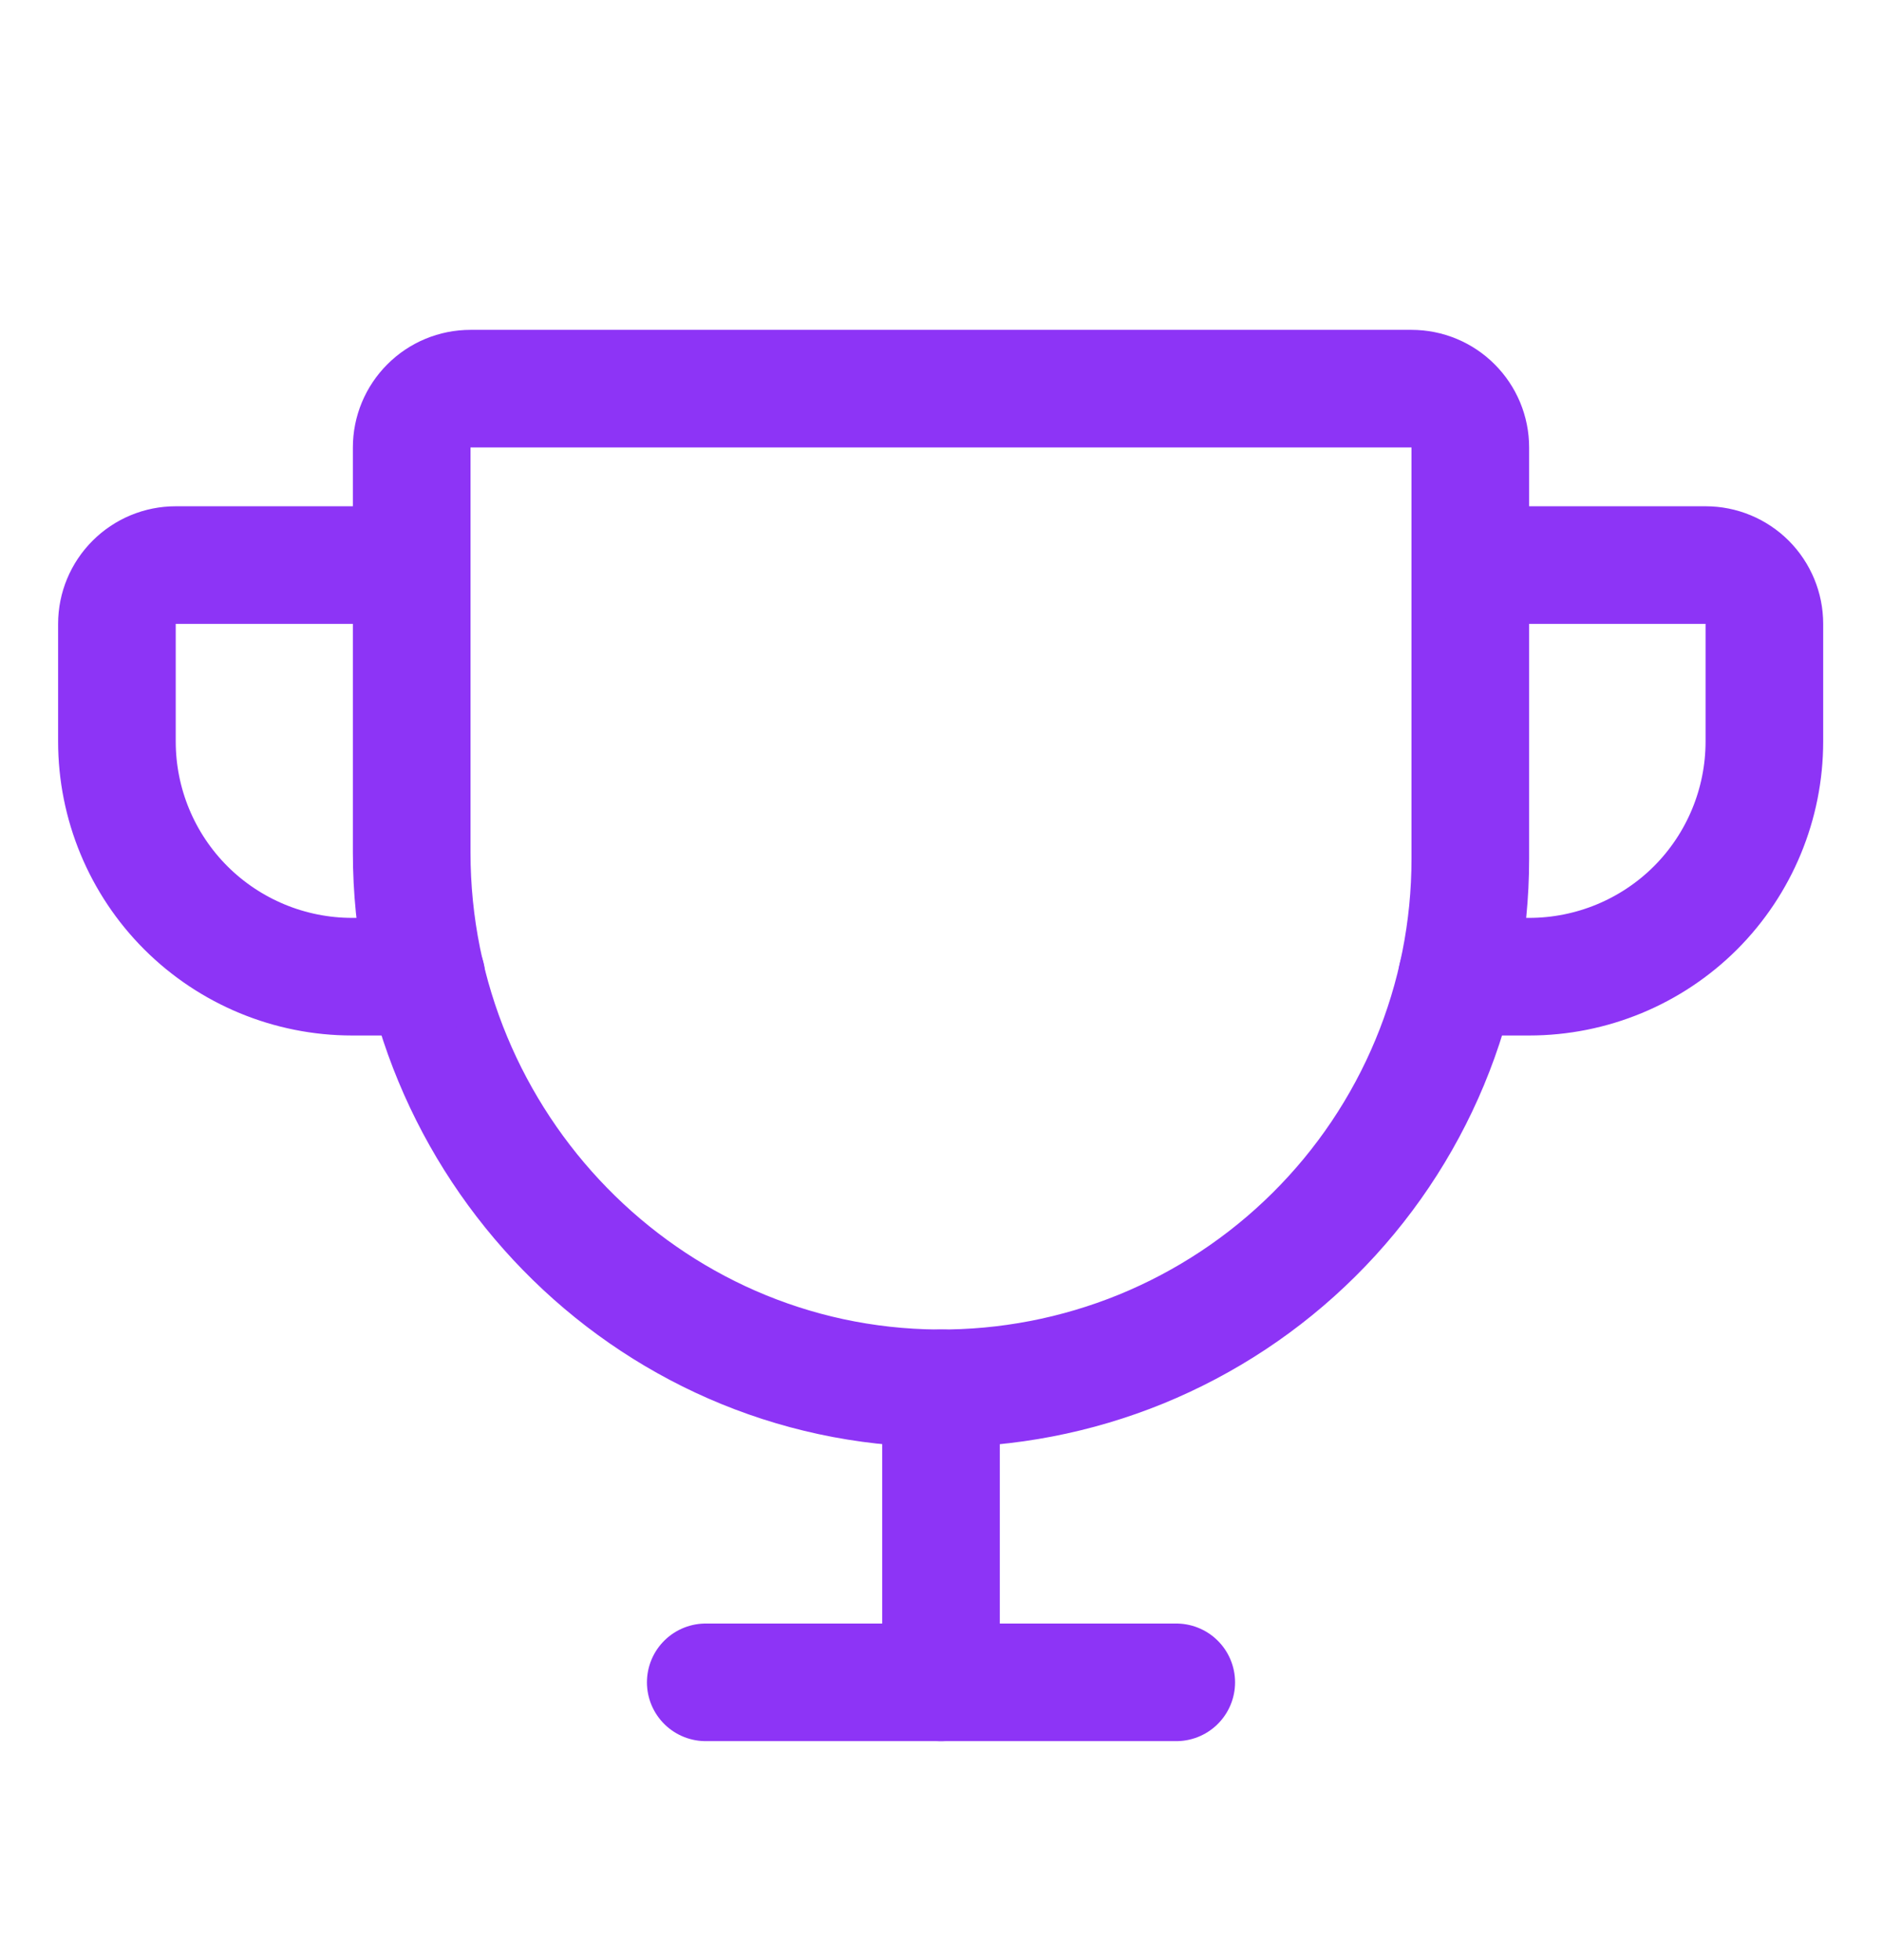 <svg width="24" height="25" viewBox="0 0 24 25" fill="none" xmlns="http://www.w3.org/2000/svg">
<path d="M5.25 5.707V10.873C5.25 14.595 8.231 17.679 11.953 17.707C12.844 17.713 13.726 17.543 14.551 17.207C15.375 16.87 16.125 16.374 16.756 15.747C17.388 15.12 17.89 14.373 18.232 13.551C18.574 12.729 18.75 11.848 18.75 10.957V5.707C18.75 5.508 18.671 5.318 18.53 5.177C18.39 5.036 18.199 4.957 18 4.957H6C5.801 4.957 5.61 5.036 5.47 5.177C5.329 5.318 5.25 5.508 5.25 5.707Z" stroke="#8D34F6" stroke-width="1.5" stroke-linecap="round" stroke-linejoin="round"/>
<path d="M9 21.457H15" stroke="#8D34F6" stroke-width="1.5" stroke-linecap="round" stroke-linejoin="round"/>
<path d="M12 17.707V21.457" stroke="#8D34F6" stroke-width="1.5" stroke-linecap="round" stroke-linejoin="round"/>
<path d="M18.581 12.457H19.5C20.296 12.457 21.059 12.141 21.622 11.579C22.184 11.016 22.5 10.253 22.5 9.457V7.957C22.5 7.758 22.421 7.568 22.281 7.427C22.14 7.286 21.949 7.207 21.75 7.207H18.75" stroke="#8D34F6" stroke-width="1.5" stroke-linecap="round" stroke-linejoin="round"/>
<path d="M5.438 12.457H4.491C3.696 12.457 2.933 12.141 2.37 11.579C1.807 11.016 1.491 10.253 1.491 9.457V7.957C1.491 7.758 1.57 7.568 1.711 7.427C1.852 7.286 2.042 7.207 2.241 7.207H5.241" stroke="#8D34F6" stroke-width="1.5" stroke-linecap="round" stroke-linejoin="round"/>
</svg>
